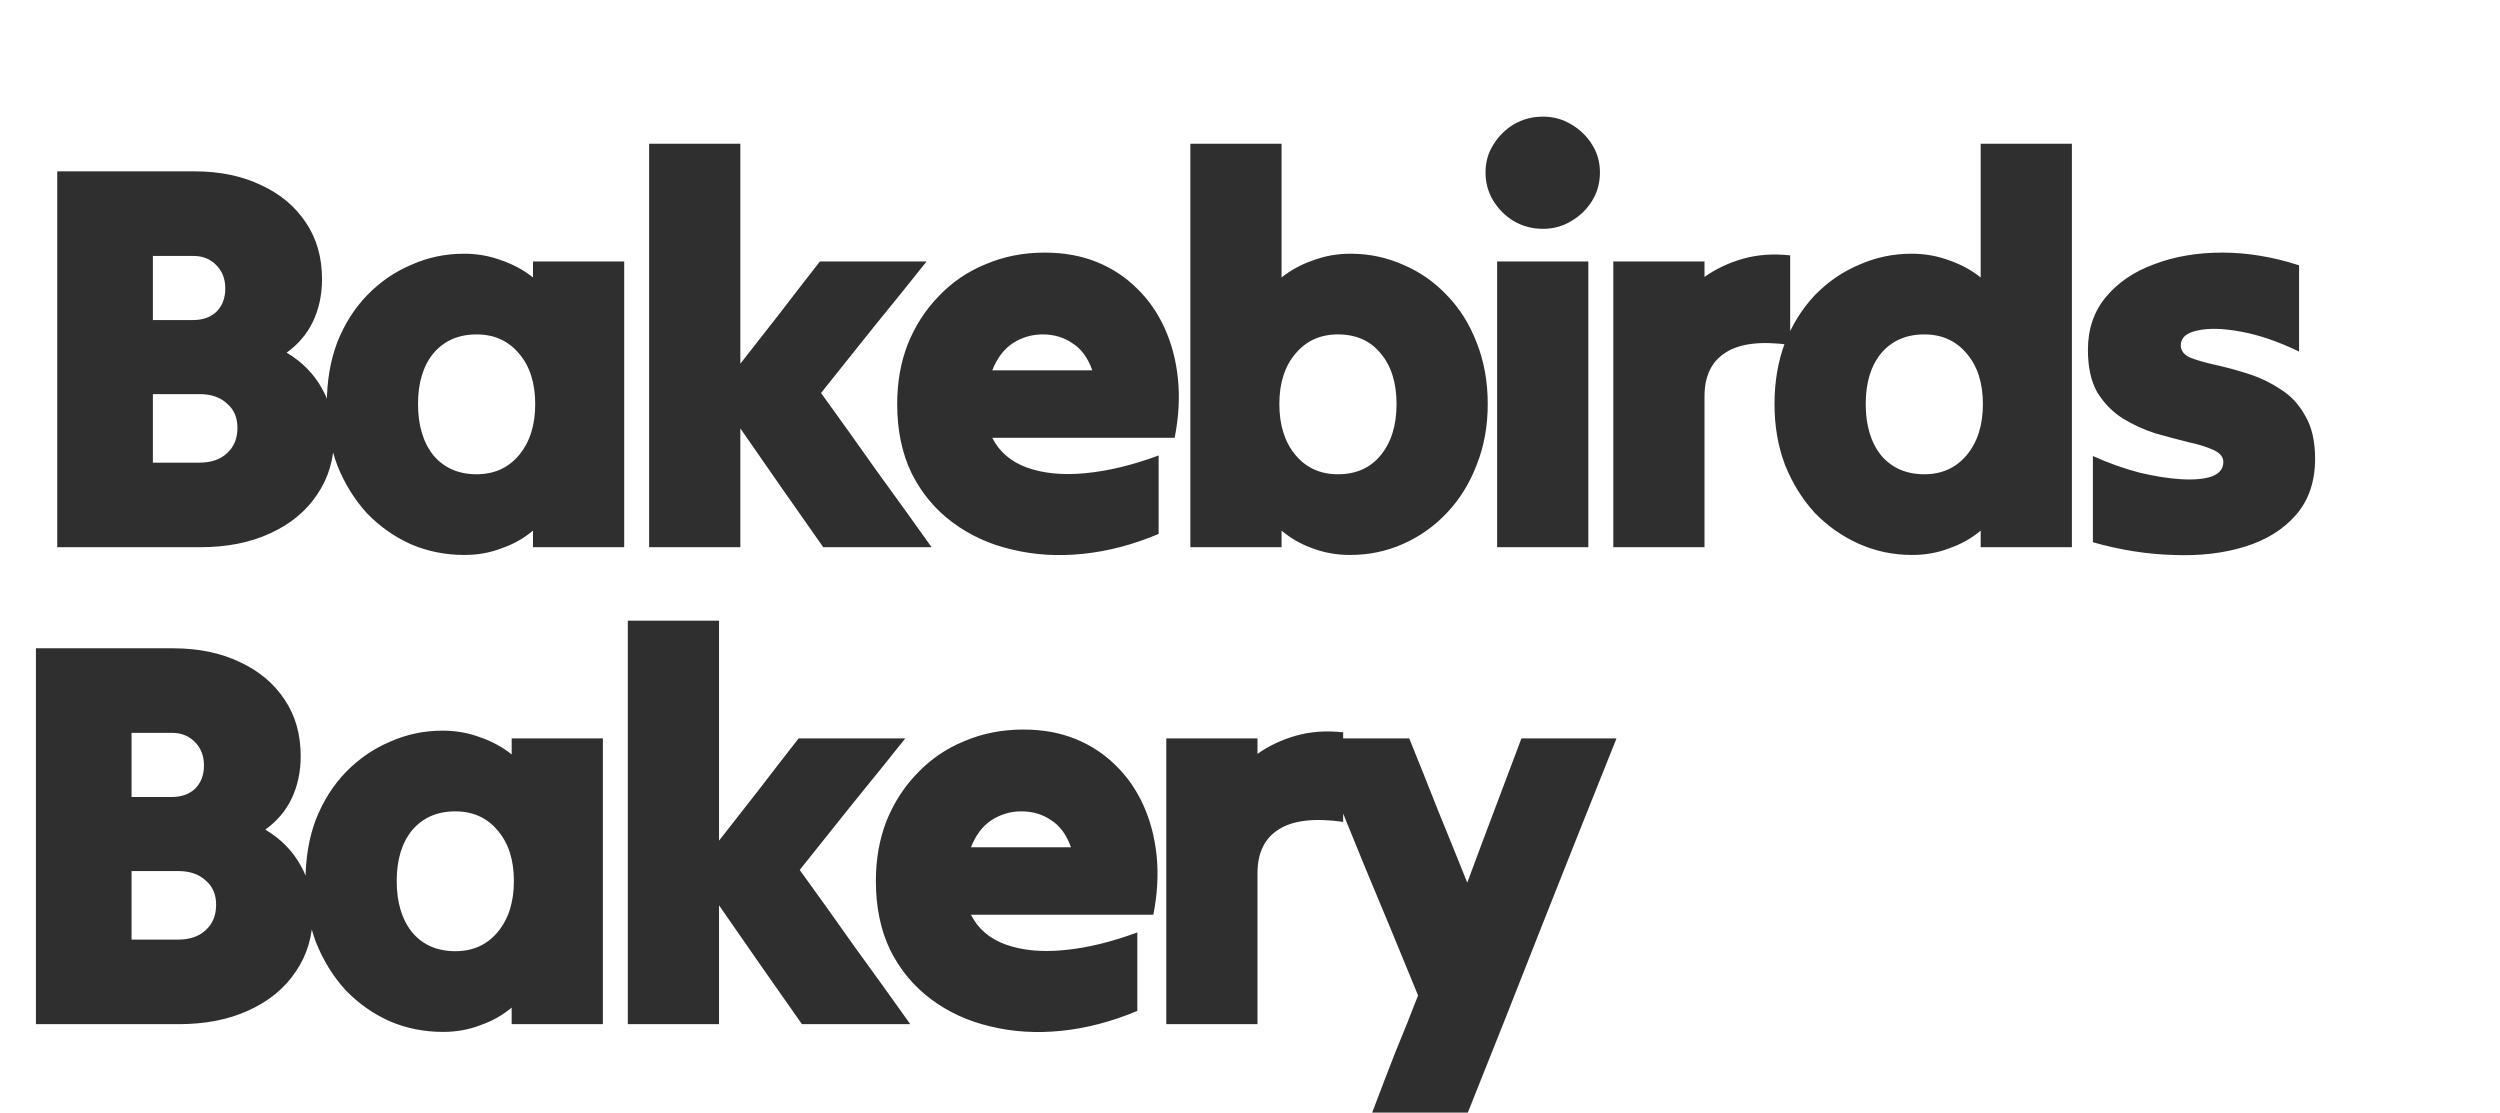 <svg width="3166" height="1409" viewBox="0 0 3166 1409" fill="none" xmlns="http://www.w3.org/2000/svg">
<path d="M72.5 693C72.5 614.6 72.5 535.267 72.5 455C72.5 374.733 72.5 295.4 72.5 217C101.433 217 130.367 217 159.3 217C188.7 217 217.633 217 246.1 217C278.3 217 306.533 222.833 330.8 234.5C355.067 245.7 373.967 261.567 387.5 282.1C401.033 302.167 407.8 325.967 407.8 353.5C407.8 373.1 404.067 390.833 396.6 406.7C389.133 422.567 377.933 435.867 363 446.6C382.6 458.267 397.533 473.433 407.8 492.1C418.067 510.3 423.2 530.6 423.2 553C423.2 581 415.967 605.5 401.5 626.5C387.5 647.5 367.667 663.833 342 675.5C316.8 687.167 287.167 693 253.1 693C223.233 693 193.133 693 162.8 693C132.467 693 102.367 693 72.5 693ZM285.3 365.4C285.3 353.267 281.567 343.467 274.1 336C266.633 328.067 256.833 324.1 244.7 324.1C236.3 324.1 227.667 324.1 218.8 324.1C210.4 324.1 202 324.1 193.6 324.1C193.6 337.167 193.6 350.7 193.6 364.7C193.6 378.233 193.6 391.767 193.6 405.3C202 405.3 210.4 405.3 218.8 405.3C227.667 405.3 236.3 405.3 244.7 405.3C256.833 405.3 266.633 401.8 274.1 394.8C281.567 387.333 285.3 377.533 285.3 365.4ZM300.7 541.8C300.7 528.733 296.267 518.467 287.4 511C279 503.067 267.333 499.1 252.4 499.1C242.6 499.1 232.8 499.1 223 499.1C213.2 499.1 203.4 499.1 193.6 499.1C193.6 513.567 193.6 528.033 193.6 542.5C193.6 556.967 193.6 571.433 193.6 585.9C203.4 585.9 213.2 585.9 223 585.9C232.8 585.9 242.6 585.9 252.4 585.9C267.333 585.9 279 581.933 287.4 574C296.267 566.067 300.7 555.333 300.7 541.8ZM674.992 693C674.992 689.267 674.992 685.767 674.992 682.5C674.992 678.767 674.992 675.267 674.992 672C663.326 681.8 650.026 689.267 635.092 694.4C620.626 700 604.992 702.8 588.192 702.8C564.392 702.8 541.992 698.367 520.992 689.5C499.992 680.167 481.326 667.1 464.992 650.3C449.126 633.033 436.526 612.733 427.192 589.4C418.326 566.067 413.892 540.167 413.892 511.7C413.892 482.767 418.326 456.633 427.192 433.3C436.526 409.967 449.126 390.133 464.992 373.8C481.326 357 499.992 344.167 520.992 335.3C541.992 325.967 564.159 321.3 587.492 321.3C604.292 321.3 620.159 324.1 635.092 329.7C650.026 334.833 663.326 342.067 674.992 351.4C674.992 347.667 674.992 344.167 674.992 340.9C674.992 337.633 674.992 334.367 674.992 331.1C694.126 331.1 713.492 331.1 733.092 331.1C752.692 331.1 771.826 331.1 790.492 331.1C790.492 390.833 790.492 451.267 790.492 512.4C790.492 573.067 790.492 633.267 790.492 693C771.826 693 752.692 693 733.092 693C713.492 693 694.126 693 674.992 693ZM603.592 600.6C625.992 600.6 643.959 592.433 657.492 576.1C671.026 559.767 677.792 538.3 677.792 511.7C677.792 485.1 671.026 463.867 657.492 448C643.959 431.667 625.992 423.5 603.592 423.5C580.726 423.5 562.526 431.433 548.992 447.3C535.926 463.167 529.392 484.633 529.392 511.7C529.392 538.767 535.926 560.467 548.992 576.8C562.526 592.667 580.726 600.6 603.592 600.6ZM822.074 693C822.074 608.533 822.074 523.367 822.074 437.5C822.074 351.633 822.074 266.467 822.074 182C841.208 182 860.574 182 880.174 182C899.774 182 918.908 182 937.574 182C937.574 227.733 937.574 274.167 937.574 321.3C937.574 368.433 937.574 414.867 937.574 460.6C954.374 439.133 971.174 417.667 987.974 396.2C1004.77 374.267 1021.57 352.567 1038.37 331.1C1060.77 331.1 1083.17 331.1 1105.57 331.1C1128.44 331.1 1151.07 331.1 1173.47 331.1C1151.54 358.633 1129.14 386.4 1106.27 414.4C1083.87 442.4 1061.71 470.167 1039.77 497.7C1063.11 529.9 1086.44 562.567 1109.77 595.7C1133.57 628.367 1156.91 660.8 1179.77 693C1156.91 693 1134.04 693 1111.17 693C1088.31 693 1065.44 693 1042.57 693C1025.31 668.267 1007.81 643.3 990.074 618.1C972.341 592.433 954.841 567.233 937.574 542.5C937.574 567.233 937.574 592.433 937.574 618.1C937.574 643.3 937.574 668.267 937.574 693C918.908 693 899.774 693 880.174 693C860.574 693 841.208 693 822.074 693ZM1467.3 676.2C1435.1 689.733 1403.14 698.133 1371.4 701.4C1339.67 704.667 1309.57 702.8 1281.1 695.8C1253.1 689.267 1228.14 677.833 1206.2 661.5C1184.27 645.167 1167 624.4 1154.4 599.2C1142.27 574 1136.2 544.833 1136.2 511.7C1136.2 484.167 1140.64 458.967 1149.5 436.1C1158.84 412.767 1171.9 392.467 1188.7 375.2C1205.5 357.467 1225.34 343.933 1248.2 334.6C1271.07 324.8 1296.04 319.9 1323.1 319.9C1347.37 319.9 1369.3 323.867 1388.9 331.8C1408.5 339.733 1425.54 350.933 1440 365.4C1454.47 379.4 1466.14 396.2 1475 415.8C1483.87 435.4 1489.47 456.867 1491.8 480.2C1494.14 503.533 1492.74 528.267 1487.6 554.4C1449.34 554.4 1410.84 554.4 1372.1 554.4C1333.37 554.4 1294.87 554.4 1256.6 554.4C1265.47 572.133 1280.17 584.733 1300.7 592.2C1321.7 599.667 1346.44 602 1374.9 599.2C1403.84 596.4 1434.64 588.933 1467.3 576.8C1467.3 593.133 1467.3 609.7 1467.3 626.5C1467.3 643.3 1467.3 659.867 1467.3 676.2ZM1320.3 423.5C1306.77 423.5 1294.17 427.233 1282.5 434.7C1271.3 442.167 1262.67 453.6 1256.6 469C1277.6 469 1298.6 469 1319.6 469C1341.07 469 1362.3 469 1383.3 469C1377.7 453.133 1369.3 441.7 1358.1 434.7C1347.37 427.233 1334.77 423.5 1320.3 423.5ZM1622.97 693C1604.31 693 1585.17 693 1565.57 693C1545.97 693 1526.61 693 1507.47 693C1507.47 608.533 1507.47 523.367 1507.47 437.5C1507.47 351.633 1507.47 266.467 1507.47 182C1526.61 182 1545.97 182 1565.57 182C1585.17 182 1604.31 182 1622.97 182C1622.97 210 1622.97 238.233 1622.97 266.7C1622.97 295.167 1622.97 323.4 1622.97 351.4C1634.64 342.067 1647.94 334.833 1662.87 329.7C1677.81 324.1 1693.67 321.3 1710.47 321.3C1733.81 321.3 1755.97 325.967 1776.97 335.3C1797.97 344.167 1816.41 357 1832.27 373.8C1848.61 390.6 1861.21 410.667 1870.07 434C1879.41 457.333 1884.07 483.233 1884.07 511.7C1884.07 539.7 1879.41 565.367 1870.07 588.7C1861.21 612.033 1848.61 632.333 1832.27 649.6C1816.41 666.4 1797.97 679.467 1776.97 688.8C1755.97 698.133 1733.57 702.8 1709.77 702.8C1692.97 702.8 1677.11 700 1662.17 694.4C1647.71 689.267 1634.64 681.8 1622.97 672C1622.97 675.267 1622.97 678.767 1622.97 682.5C1622.97 685.767 1622.97 689.267 1622.97 693ZM1694.37 600.6C1717.24 600.6 1735.21 592.667 1748.27 576.8C1761.81 560.467 1768.57 538.767 1768.57 511.7C1768.57 484.633 1761.81 463.167 1748.27 447.3C1735.21 431.433 1717.24 423.5 1694.37 423.5C1671.97 423.5 1654.01 431.667 1640.47 448C1626.94 463.867 1620.17 485.1 1620.17 511.7C1620.17 538.3 1626.94 559.767 1640.47 576.1C1654.01 592.433 1671.97 600.6 1694.37 600.6ZM1954.07 289.8C1940.54 289.8 1928.17 286.533 1916.97 280C1906.24 273.467 1897.61 264.833 1891.07 254.1C1884.54 243.367 1881.27 231.467 1881.27 218.4C1881.27 205.333 1884.54 193.667 1891.07 183.4C1897.61 172.667 1906.24 164.033 1916.97 157.5C1928.17 150.967 1940.54 147.7 1954.07 147.7C1967.14 147.7 1979.04 150.967 1989.77 157.5C2000.97 164.033 2009.84 172.667 2016.37 183.4C2022.91 193.667 2026.17 205.333 2026.17 218.4C2026.17 231.467 2022.91 243.367 2016.37 254.1C2009.84 264.833 2000.97 273.467 1989.77 280C1979.04 286.533 1967.14 289.8 1954.07 289.8ZM1895.97 693C1895.97 633.267 1895.97 573.067 1895.97 512.4C1895.97 451.267 1895.97 390.833 1895.97 331.1C1915.11 331.1 1934.47 331.1 1954.07 331.1C1973.67 331.1 1992.81 331.1 2011.47 331.1C2011.47 390.833 2011.47 451.267 2011.47 512.4C2011.47 573.067 2011.47 633.267 2011.47 693C1992.81 693 1973.67 693 1954.07 693C1934.47 693 1915.11 693 1895.97 693ZM2043.08 693C2043.08 633.267 2043.08 573.067 2043.08 512.4C2043.08 451.267 2043.08 390.833 2043.08 331.1C2062.22 331.1 2081.58 331.1 2101.18 331.1C2120.78 331.1 2139.92 331.1 2158.58 331.1C2158.58 334.367 2158.58 337.633 2158.58 340.9C2158.58 344.167 2158.58 347.433 2158.58 350.7C2173.05 340.433 2189.38 332.733 2207.58 327.6C2225.78 322.467 2245.62 321.067 2267.08 323.4C2267.08 342.067 2267.08 360.967 2267.08 380.1C2267.08 399.233 2267.08 418.133 2267.08 436.8C2230.22 431.667 2202.92 434.933 2185.18 446.6C2167.45 457.8 2158.58 476.233 2158.58 501.9C2158.58 533.167 2158.58 564.9 2158.58 597.1C2158.58 629.3 2158.58 661.267 2158.58 693C2139.92 693 2120.78 693 2101.18 693C2081.58 693 2062.22 693 2043.08 693ZM2508.34 693C2508.34 689.267 2508.34 685.767 2508.34 682.5C2508.34 678.767 2508.34 675.267 2508.34 672C2496.67 681.8 2483.37 689.267 2468.44 694.4C2453.97 700 2438.34 702.8 2421.54 702.8C2397.74 702.8 2375.34 698.133 2354.34 688.8C2333.34 679.467 2314.67 666.4 2298.34 649.6C2282.47 632.333 2269.87 612.033 2260.54 588.7C2251.67 565.367 2247.24 539.7 2247.24 511.7C2247.24 483.233 2251.67 457.333 2260.54 434C2269.87 410.667 2282.47 390.6 2298.34 373.8C2314.67 357 2333.34 344.167 2354.34 335.3C2375.34 325.967 2397.5 321.3 2420.84 321.3C2437.64 321.3 2453.5 324.1 2468.44 329.7C2483.37 334.833 2496.67 342.067 2508.34 351.4C2508.34 323.4 2508.34 295.167 2508.34 266.7C2508.34 238.233 2508.34 210 2508.34 182C2527.47 182 2546.84 182 2566.44 182C2586.04 182 2605.17 182 2623.84 182C2623.84 266.467 2623.84 351.633 2623.84 437.5C2623.84 523.367 2623.84 608.533 2623.84 693C2605.17 693 2586.04 693 2566.44 693C2546.84 693 2527.47 693 2508.34 693ZM2436.94 600.6C2459.34 600.6 2477.3 592.433 2490.84 576.1C2504.37 559.767 2511.14 538.3 2511.14 511.7C2511.14 485.1 2504.37 463.867 2490.84 448C2477.3 431.667 2459.34 423.5 2436.94 423.5C2414.07 423.5 2395.87 431.433 2382.34 447.3C2369.27 463.167 2362.74 484.633 2362.74 511.7C2362.74 538.767 2369.27 560.467 2382.34 576.8C2395.87 592.667 2414.07 600.6 2436.94 600.6ZM2931.84 581C2931.84 609.933 2923.67 633.733 2907.34 652.4C2891.47 670.6 2870 683.9 2842.94 692.3C2815.87 700.7 2785.54 704.2 2751.94 702.8C2718.8 701.867 2684.97 696.5 2650.44 686.7C2650.44 668.967 2650.44 650.767 2650.44 632.1C2650.44 613.433 2650.44 595.233 2650.44 577.5C2670.04 586.367 2689.64 593.367 2709.24 598.5C2728.84 603.167 2746.57 605.967 2762.44 606.9C2778.3 607.833 2791.14 606.667 2800.94 603.4C2810.74 599.667 2815.64 593.6 2815.64 585.2C2815.64 578.667 2811.44 573.533 2803.04 569.8C2795.1 566.067 2784.6 562.8 2771.54 560C2758.47 556.733 2744.47 553 2729.54 548.8C2715.07 544.133 2701.3 537.833 2688.24 529.9C2675.17 521.5 2664.44 510.533 2656.04 497C2648.1 483 2644.14 465.033 2644.14 443.1C2644.14 416.967 2651.6 394.8 2666.54 376.6C2681.94 357.933 2702.47 343.933 2728.14 334.6C2753.8 324.8 2782.5 319.9 2814.24 319.9C2845.97 319.9 2878.4 325.267 2911.54 336C2911.54 353.733 2911.54 371.933 2911.54 390.6C2911.54 409.267 2911.54 427.467 2911.54 445.2C2885.4 432.6 2860.9 424.2 2838.04 420C2815.17 415.8 2796.74 415.333 2782.74 418.6C2768.74 421.4 2761.74 427.7 2761.74 437.5C2761.74 444.033 2765.7 449.167 2773.64 452.9C2782.04 456.167 2792.54 459.2 2805.14 462C2818.2 464.8 2831.97 468.533 2846.44 473.2C2861.37 477.867 2875.14 484.4 2887.74 492.8C2900.8 500.733 2911.3 511.933 2919.24 526.4C2927.64 540.4 2931.84 558.6 2931.84 581Z" fill="#2F2F2F"/>
<path d="M45.5 1297C45.5 1218.6 45.5 1139.27 45.5 1059C45.5 978.733 45.5 899.4 45.5 821C74.433 821 103.367 821 132.3 821C161.7 821 190.633 821 219.1 821C251.3 821 279.533 826.833 303.8 838.5C328.067 849.7 346.967 865.567 360.5 886.1C374.033 906.167 380.8 929.967 380.8 957.5C380.8 977.1 377.067 994.833 369.6 1010.7C362.133 1026.57 350.933 1039.87 336 1050.6C355.6 1062.27 370.533 1077.43 380.8 1096.1C391.067 1114.3 396.2 1134.6 396.2 1157C396.2 1185 388.967 1209.5 374.5 1230.5C360.5 1251.5 340.667 1267.83 315 1279.5C289.8 1291.17 260.167 1297 226.1 1297C196.233 1297 166.133 1297 135.8 1297C105.467 1297 75.367 1297 45.5 1297ZM258.3 969.4C258.3 957.267 254.567 947.467 247.1 940C239.633 932.067 229.833 928.1 217.7 928.1C209.3 928.1 200.667 928.1 191.8 928.1C183.4 928.1 175 928.1 166.6 928.1C166.6 941.167 166.6 954.7 166.6 968.7C166.6 982.233 166.6 995.767 166.6 1009.3C175 1009.3 183.4 1009.3 191.8 1009.3C200.667 1009.3 209.3 1009.3 217.7 1009.3C229.833 1009.3 239.633 1005.8 247.1 998.8C254.567 991.333 258.3 981.533 258.3 969.4ZM273.7 1145.8C273.7 1132.73 269.267 1122.47 260.4 1115C252 1107.07 240.333 1103.1 225.4 1103.1C215.6 1103.1 205.8 1103.1 196 1103.1C186.2 1103.1 176.4 1103.1 166.6 1103.1C166.6 1117.57 166.6 1132.03 166.6 1146.5C166.6 1160.97 166.6 1175.43 166.6 1189.9C176.4 1189.9 186.2 1189.9 196 1189.9C205.8 1189.9 215.6 1189.9 225.4 1189.9C240.333 1189.9 252 1185.93 260.4 1178C269.267 1170.07 273.7 1159.33 273.7 1145.8ZM647.992 1297C647.992 1293.27 647.992 1289.77 647.992 1286.5C647.992 1282.77 647.992 1279.27 647.992 1276C636.326 1285.8 623.026 1293.27 608.092 1298.4C593.626 1304 577.992 1306.8 561.192 1306.8C537.392 1306.8 514.992 1302.37 493.992 1293.5C472.992 1284.17 454.326 1271.1 437.992 1254.3C422.126 1237.03 409.526 1216.73 400.192 1193.4C391.326 1170.07 386.892 1144.17 386.892 1115.7C386.892 1086.77 391.326 1060.63 400.192 1037.3C409.526 1013.97 422.126 994.133 437.992 977.8C454.326 961 472.992 948.167 493.992 939.3C514.992 929.967 537.159 925.3 560.492 925.3C577.292 925.3 593.159 928.1 608.092 933.7C623.026 938.833 636.326 946.067 647.992 955.4C647.992 951.667 647.992 948.167 647.992 944.9C647.992 941.633 647.992 938.367 647.992 935.1C667.126 935.1 686.492 935.1 706.092 935.1C725.692 935.1 744.826 935.1 763.492 935.1C763.492 994.833 763.492 1055.27 763.492 1116.4C763.492 1177.07 763.492 1237.27 763.492 1297C744.826 1297 725.692 1297 706.092 1297C686.492 1297 667.126 1297 647.992 1297ZM576.592 1204.6C598.992 1204.6 616.959 1196.43 630.492 1180.1C644.026 1163.77 650.792 1142.3 650.792 1115.7C650.792 1089.1 644.026 1067.87 630.492 1052C616.959 1035.67 598.992 1027.5 576.592 1027.5C553.726 1027.5 535.526 1035.43 521.992 1051.3C508.926 1067.17 502.392 1088.63 502.392 1115.7C502.392 1142.77 508.926 1164.47 521.992 1180.8C535.526 1196.67 553.726 1204.6 576.592 1204.6ZM795.074 1297C795.074 1212.53 795.074 1127.37 795.074 1041.5C795.074 955.633 795.074 870.467 795.074 786C814.208 786 833.574 786 853.174 786C872.774 786 891.908 786 910.574 786C910.574 831.733 910.574 878.167 910.574 925.3C910.574 972.433 910.574 1018.87 910.574 1064.6C927.374 1043.13 944.174 1021.67 960.974 1000.2C977.774 978.267 994.574 956.567 1011.37 935.1C1033.77 935.1 1056.17 935.1 1078.57 935.1C1101.44 935.1 1124.07 935.1 1146.47 935.1C1124.54 962.633 1102.14 990.4 1079.27 1018.4C1056.87 1046.4 1034.71 1074.17 1012.77 1101.7C1036.11 1133.9 1059.44 1166.57 1082.77 1199.7C1106.57 1232.37 1129.91 1264.8 1152.77 1297C1129.91 1297 1107.04 1297 1084.17 1297C1061.31 1297 1038.44 1297 1015.57 1297C998.308 1272.27 980.808 1247.3 963.074 1222.1C945.341 1196.43 927.841 1171.23 910.574 1146.5C910.574 1171.23 910.574 1196.43 910.574 1222.1C910.574 1247.3 910.574 1272.27 910.574 1297C891.908 1297 872.774 1297 853.174 1297C833.574 1297 814.208 1297 795.074 1297ZM1440.3 1280.2C1408.1 1293.73 1376.14 1302.13 1344.4 1305.4C1312.67 1308.67 1282.57 1306.8 1254.1 1299.8C1226.1 1293.27 1201.14 1281.83 1179.2 1265.5C1157.27 1249.17 1140 1228.4 1127.4 1203.2C1115.27 1178 1109.2 1148.83 1109.2 1115.7C1109.2 1088.17 1113.64 1062.97 1122.5 1040.1C1131.84 1016.77 1144.9 996.467 1161.7 979.2C1178.5 961.467 1198.34 947.933 1221.2 938.6C1244.07 928.8 1269.04 923.9 1296.1 923.9C1320.37 923.9 1342.3 927.867 1361.9 935.8C1381.5 943.733 1398.54 954.933 1413 969.4C1427.47 983.4 1439.14 1000.2 1448 1019.8C1456.87 1039.4 1462.47 1060.87 1464.8 1084.2C1467.14 1107.53 1465.74 1132.27 1460.6 1158.4C1422.34 1158.4 1383.84 1158.4 1345.1 1158.4C1306.37 1158.4 1267.87 1158.4 1229.6 1158.4C1238.47 1176.13 1253.17 1188.73 1273.7 1196.2C1294.7 1203.67 1319.44 1206 1347.9 1203.2C1376.84 1200.4 1407.64 1192.93 1440.3 1180.8C1440.3 1197.13 1440.3 1213.7 1440.3 1230.5C1440.3 1247.3 1440.3 1263.87 1440.3 1280.2ZM1293.3 1027.5C1279.77 1027.5 1267.17 1031.23 1255.5 1038.7C1244.3 1046.17 1235.67 1057.6 1229.6 1073C1250.6 1073 1271.6 1073 1292.6 1073C1314.07 1073 1335.3 1073 1356.3 1073C1350.7 1057.13 1342.3 1045.7 1331.1 1038.7C1320.37 1031.23 1307.77 1027.5 1293.3 1027.5ZM1476.97 1297C1476.97 1237.27 1476.97 1177.07 1476.97 1116.4C1476.97 1055.27 1476.97 994.833 1476.97 935.1C1496.11 935.1 1515.47 935.1 1535.07 935.1C1554.67 935.1 1573.81 935.1 1592.47 935.1C1592.47 938.367 1592.47 941.633 1592.47 944.9C1592.47 948.167 1592.47 951.433 1592.47 954.7C1606.94 944.433 1623.27 936.733 1641.47 931.6C1659.67 926.467 1679.51 925.067 1700.97 927.4C1700.97 946.067 1700.97 964.967 1700.97 984.1C1700.97 1003.23 1700.97 1022.13 1700.97 1040.8C1664.11 1035.67 1636.81 1038.93 1619.07 1050.6C1601.34 1061.8 1592.47 1080.23 1592.47 1105.9C1592.47 1137.17 1592.47 1168.9 1592.47 1201.1C1592.47 1233.3 1592.47 1265.27 1592.47 1297C1573.81 1297 1554.67 1297 1535.07 1297C1515.47 1297 1496.11 1297 1476.97 1297ZM1737.74 1409C1747.08 1384.27 1756.64 1359.3 1766.44 1334.1C1776.71 1309.37 1786.51 1284.87 1795.84 1260.6C1773.91 1206.93 1751.51 1152.8 1728.64 1098.2C1706.24 1043.13 1684.08 988.767 1662.14 935.1C1682.68 935.1 1703.21 935.1 1723.74 935.1C1744.28 935.1 1764.58 935.1 1784.64 935.1C1796.78 964.967 1808.91 995.3 1821.04 1026.1C1833.64 1056.9 1846.01 1087.47 1858.14 1117.8C1869.34 1087.47 1880.78 1056.9 1892.44 1026.1C1904.11 995.3 1915.54 964.967 1926.74 935.1C1946.81 935.1 1966.88 935.1 1986.94 935.1C2007.01 935.1 2027.08 935.1 2047.14 935.1C2015.88 1013.03 1984.38 1092.13 1952.64 1172.4C1921.38 1252.2 1890.11 1331.07 1858.84 1409C1838.78 1409 1818.48 1409 1797.94 1409C1777.88 1409 1757.81 1409 1737.74 1409Z" fill="#2F2F2F"/>
</svg>
